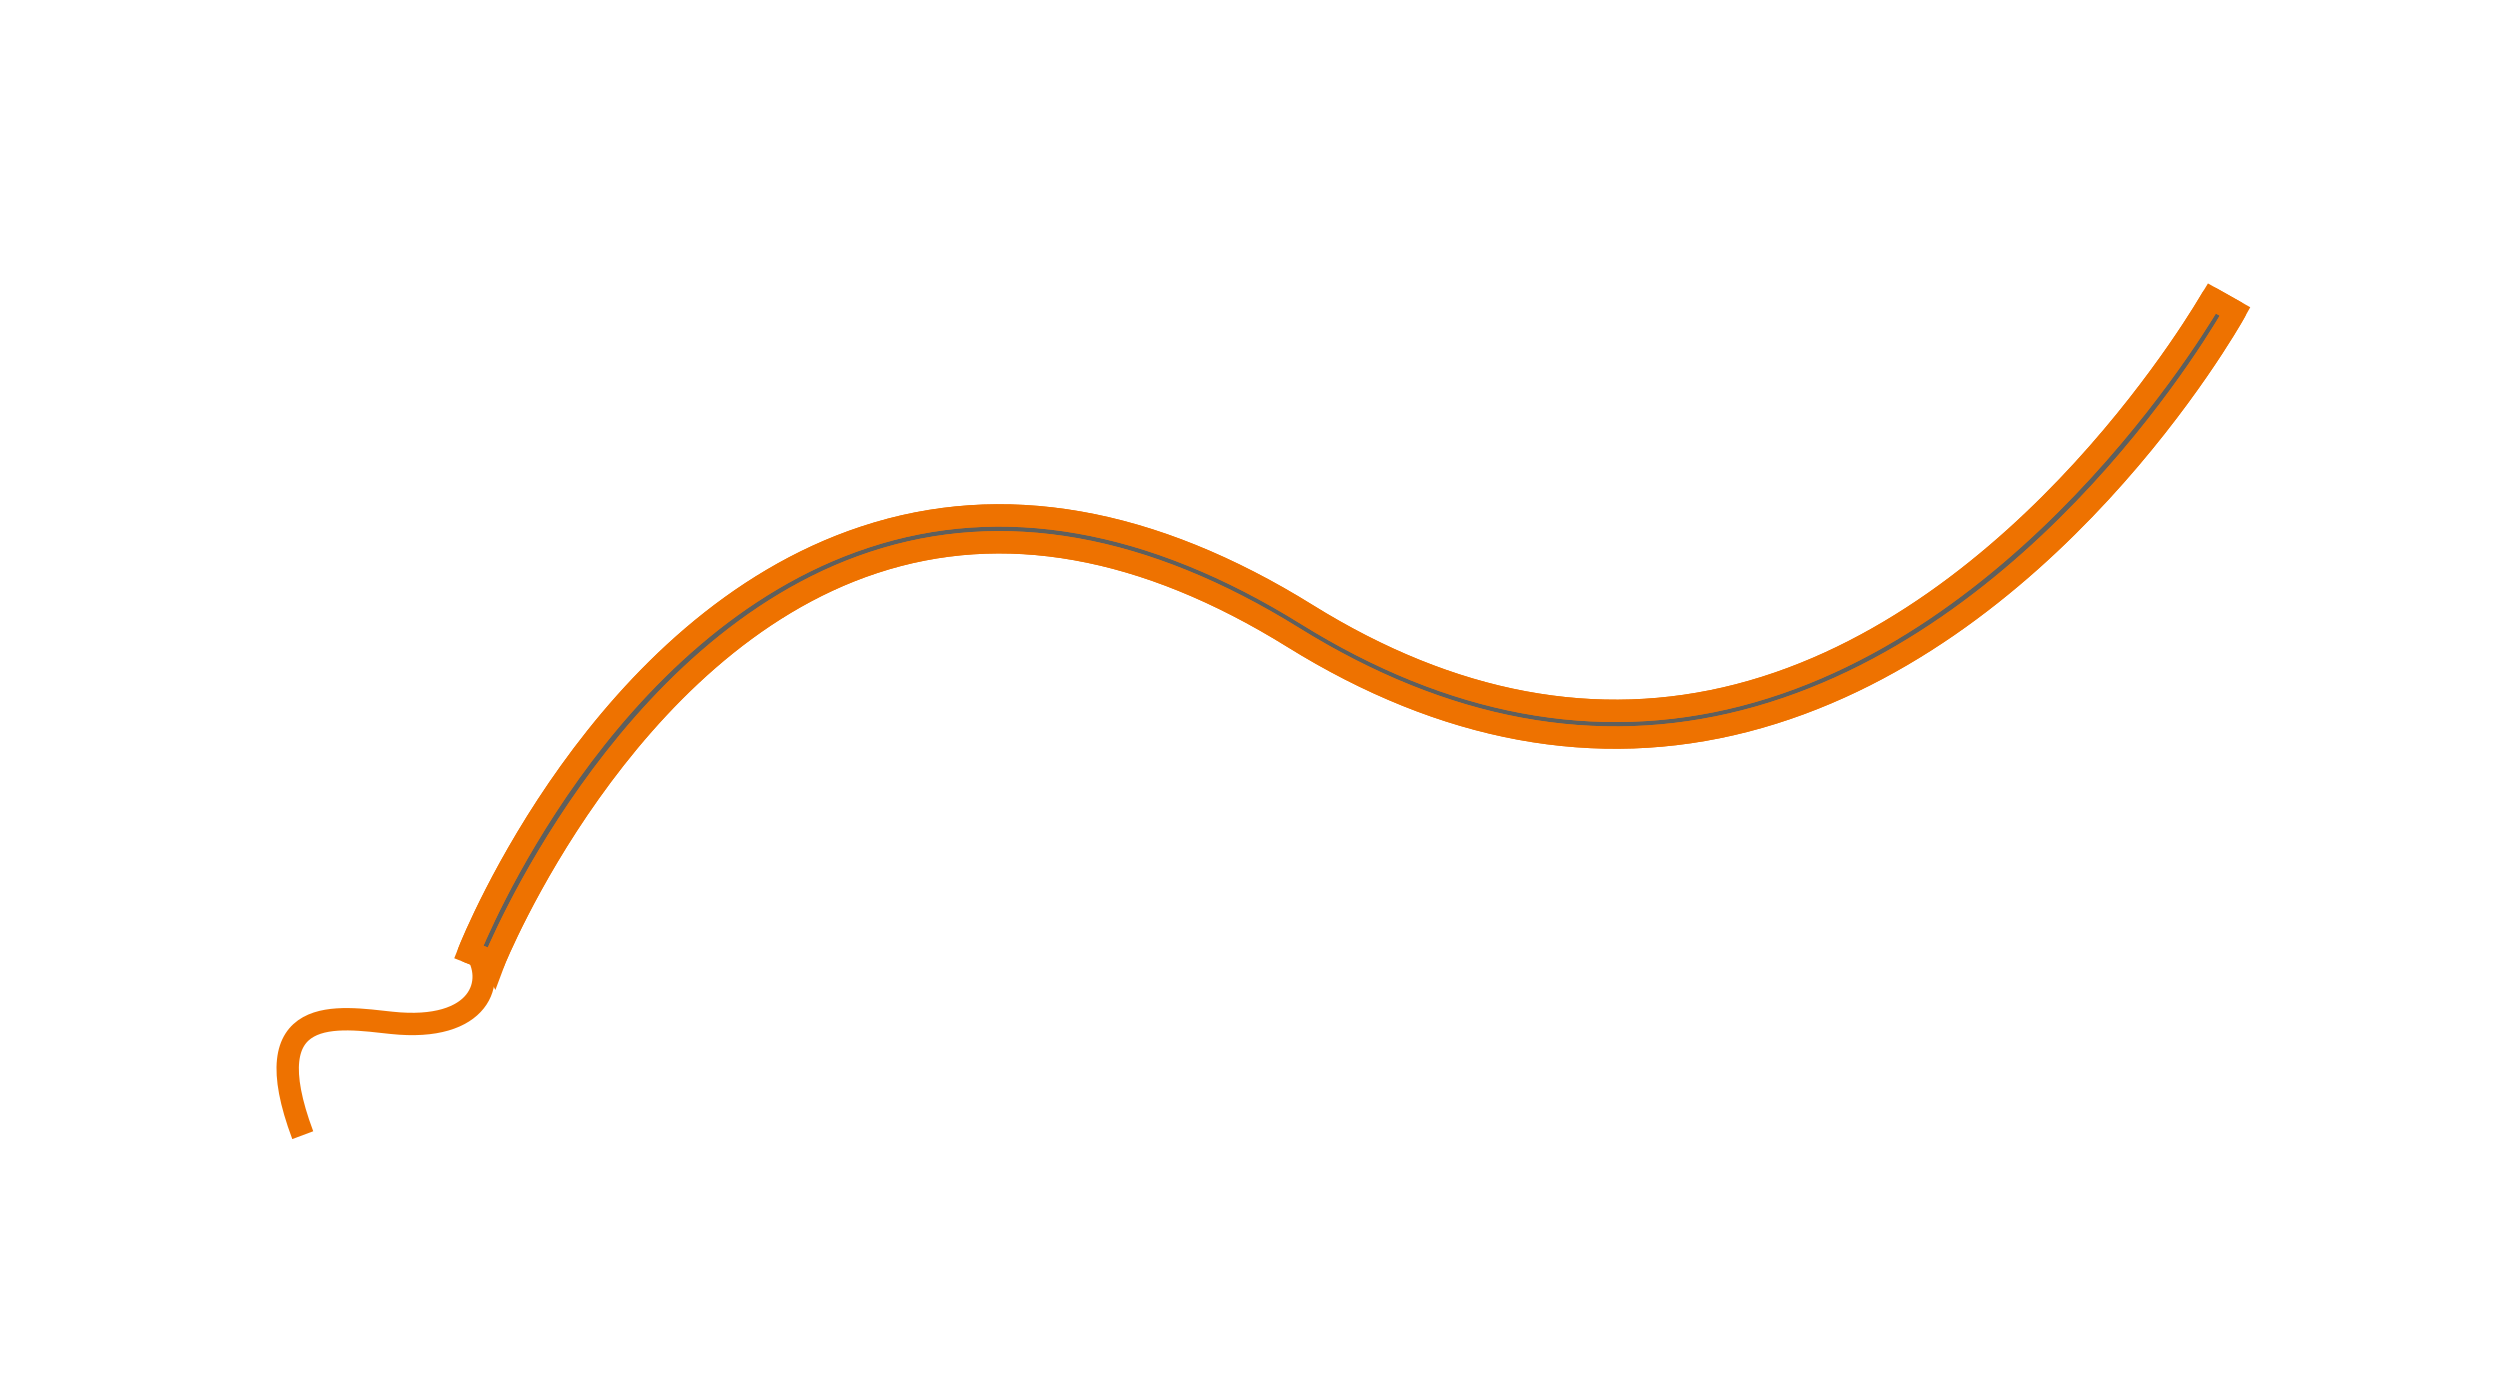 <?xml version="1.0" encoding="UTF-8"?><svg id="Livello_2" xmlns="http://www.w3.org/2000/svg" viewBox="0 0 145.33 81.33"><defs><style>.cls-1,.cls-2,.cls-3{fill:none;}.cls-2{fill-rule:evenodd;}.cls-2,.cls-4,.cls-3{stroke:#ee7200;stroke-width:1.3px;}.cls-2,.cls-3{stroke-linejoin:round;}.cls-4{fill:#5e5f5d;stroke-miterlimit:10;}</style></defs><g id="guide"><path class="cls-2" d="M17.6,65.99c-2.9-7.75,2.07-6.86,5.17-6.53,5.17.55,6.15-2.44,4.8-4.29"/><path class="cls-4" d="M28.69,55.91l-1.44-.57c.31-.78,7.71-19.07,23.03-24.12,7.99-2.64,16.64-1.12,25.7,4.51,8.41,5.22,16.84,6.8,25.07,4.68,16.86-4.34,27.42-22.88,27.53-23.06l1.35.76c-.44.79-10.98,19.29-28.48,23.8-8.65,2.23-17.49.6-26.28-4.86-8.65-5.37-16.86-6.84-24.39-4.35-14.62,4.82-22.01,23.04-22.08,23.23Z"/><path class="cls-3" d="M28.69,55.91l-1.44-.57c.31-.78,7.71-19.07,23.03-24.12,7.99-2.64,16.64-1.12,25.7,4.51,8.41,5.22,16.84,6.8,25.07,4.68,16.86-4.34,27.42-22.88,27.53-23.06l1.35.76c-.44.79-10.98,19.29-28.48,23.8-8.65,2.23-17.49.6-26.28-4.86-8.65-5.37-16.86-6.84-24.39-4.35-14.62,4.82-22.01,23.04-22.08,23.23Z"/><rect class="cls-1" x="0" width="145.33" height="81.33"/></g></svg>